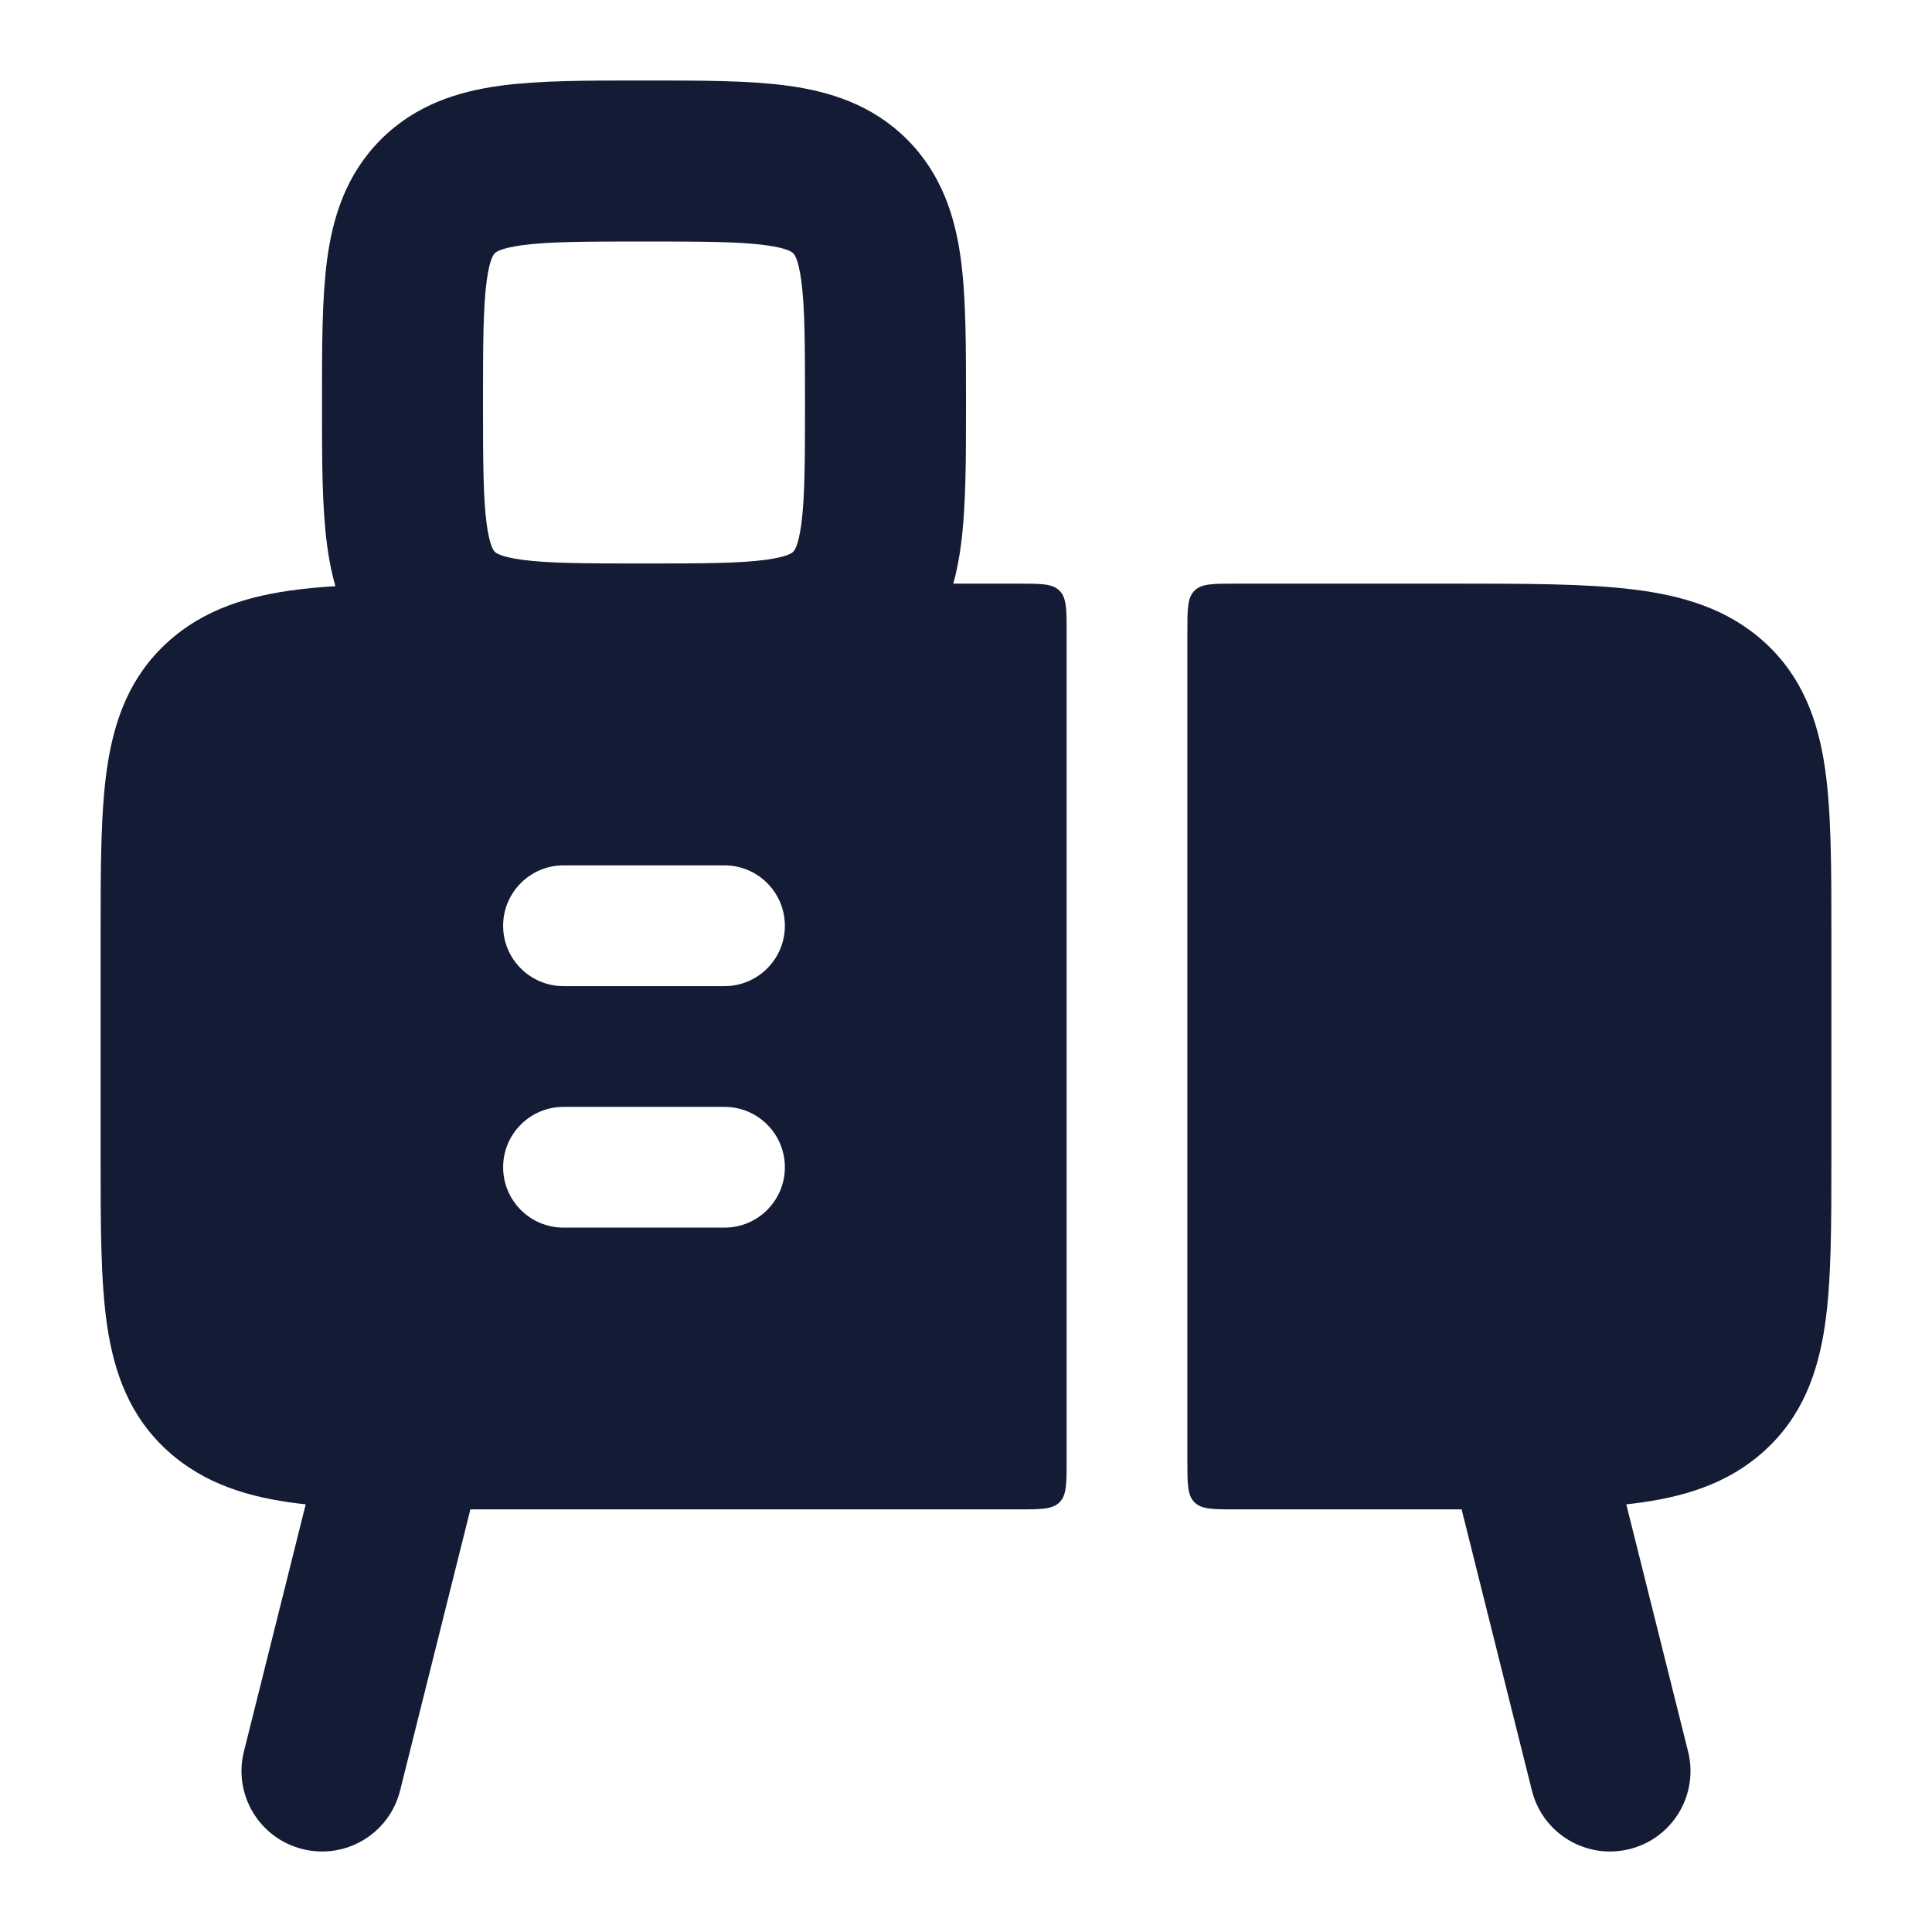 <svg width="24" height="24" viewBox="0 0 24 24" fill="none" xmlns="http://www.w3.org/2000/svg">
<path fill-rule="evenodd" clip-rule="evenodd" d="M5.243 17.03C5.779 17.164 6.104 17.707 5.97 18.243L4.97 22.243C4.836 22.779 4.293 23.104 3.758 22.97C3.222 22.836 2.896 22.294 3.03 21.758L4.03 17.758C4.164 17.222 4.707 16.896 5.243 17.03ZM18.758 17.03C19.294 16.896 19.836 17.222 19.97 17.758L20.97 21.758C21.104 22.294 20.779 22.836 20.243 22.97C19.707 23.104 19.164 22.779 19.03 22.243L18.03 18.243C17.896 17.707 18.222 17.164 18.758 17.03Z" fill="#141B34"/>
<path fill-rule="evenodd" clip-rule="evenodd" d="M13.162 7.338C13.074 7.25 12.933 7.25 12.65 7.25L5.952 7.25C5.05 7.25 4.305 7.25 3.714 7.322C3.099 7.397 2.539 7.562 2.081 7.978C1.614 8.403 1.419 8.939 1.331 9.532C1.25 10.082 1.25 10.771 1.25 11.581L1.25 14.419C1.25 15.229 1.25 15.918 1.331 16.468C1.419 17.061 1.614 17.598 2.081 18.022C2.539 18.438 3.099 18.603 3.714 18.678C4.305 18.75 5.05 18.75 5.952 18.75H5.952H12.65C12.933 18.75 13.074 18.75 13.162 18.662C13.25 18.574 13.25 18.433 13.25 18.15L13.25 7.85C13.25 7.567 13.25 7.426 13.162 7.338ZM14.75 7.85V7.85L14.75 18.15V18.15C14.75 18.433 14.75 18.574 14.838 18.662C14.926 18.75 15.067 18.75 15.35 18.75L18.048 18.75H18.048C18.95 18.75 19.695 18.75 20.285 18.678C20.901 18.603 21.462 18.438 21.919 18.022C22.386 17.598 22.581 17.061 22.669 16.468C22.75 15.918 22.75 15.229 22.75 14.419V14.419V14.419V14.419V11.581V11.581V11.581V11.581C22.75 10.771 22.75 10.082 22.669 9.532C22.581 8.939 22.386 8.403 21.919 7.978C21.462 7.562 20.901 7.397 20.285 7.322C19.695 7.25 18.95 7.25 18.048 7.25H15.35C15.067 7.25 14.926 7.25 14.838 7.338C14.75 7.426 14.75 7.567 14.75 7.85ZM7 10.75C6.586 10.75 6.25 11.086 6.25 11.5C6.25 11.914 6.586 12.25 7 12.25H9C9.414 12.25 9.75 11.914 9.75 11.5C9.75 11.086 9.414 10.75 9 10.75L7 10.75ZM7 13.75C6.586 13.75 6.25 14.086 6.25 14.5C6.25 14.914 6.586 15.25 7 15.25H9C9.414 15.25 9.75 14.914 9.75 14.5C9.75 14.086 9.414 13.75 9 13.75H7Z" fill="#141B34"/>
<path fill-rule="evenodd" clip-rule="evenodd" d="M7.938 1C7.959 1 7.979 1 8 1C8.021 1 8.041 1 8.062 1C8.716 1 9.303 1 9.779 1.064C10.299 1.134 10.831 1.296 11.268 1.732C11.704 2.169 11.866 2.701 11.936 3.221C12 3.697 12 4.284 12 4.938C12 4.959 12 4.979 12 5C12 5.021 12 5.041 12 5.062C12 5.716 12 6.303 11.936 6.779C11.866 7.299 11.704 7.831 11.268 8.268C10.831 8.704 10.299 8.866 9.779 8.936C9.303 9 8.716 9 8.062 9C8.041 9 8.021 9 8 9C7.979 9 7.959 9 7.938 9C7.284 9 6.697 9 6.221 8.936C5.701 8.866 5.169 8.704 4.732 8.268C4.296 7.831 4.134 7.299 4.064 6.779C4 6.303 4 5.716 4 5.062C4 5.041 4 5.021 4 5C4 4.979 4 4.959 4 4.938C4 4.284 4 3.697 4.064 3.221C4.134 2.701 4.296 2.169 4.732 1.732C5.169 1.296 5.701 1.134 6.221 1.064C6.697 1 7.284 1 7.938 1ZM6.147 3.146C6.147 3.146 6.147 3.146 6.146 3.146C6.146 3.147 6.146 3.147 6.146 3.147C6.139 3.153 6.085 3.2 6.046 3.487C6.002 3.814 6 4.265 6 5C6 5.735 6.002 6.186 6.046 6.513C6.085 6.8 6.139 6.847 6.146 6.853C6.146 6.853 6.146 6.853 6.146 6.854C6.147 6.854 6.147 6.854 6.147 6.854C6.153 6.861 6.2 6.915 6.487 6.954C6.814 6.998 7.265 7 8 7C8.735 7 9.186 6.998 9.513 6.954C9.8 6.915 9.847 6.861 9.853 6.854C9.853 6.854 9.853 6.854 9.854 6.854C9.854 6.853 9.854 6.853 9.854 6.853C9.861 6.847 9.915 6.8 9.954 6.513C9.998 6.186 10 5.735 10 5C10 4.265 9.998 3.814 9.954 3.487C9.915 3.2 9.861 3.153 9.854 3.147C9.854 3.147 9.854 3.147 9.854 3.146C9.853 3.146 9.853 3.146 9.853 3.146C9.847 3.139 9.8 3.085 9.513 3.046C9.186 3.002 8.735 3 8 3C7.265 3 6.814 3.002 6.487 3.046C6.2 3.085 6.153 3.139 6.147 3.146Z" fill="#141B34"/>
</svg>
